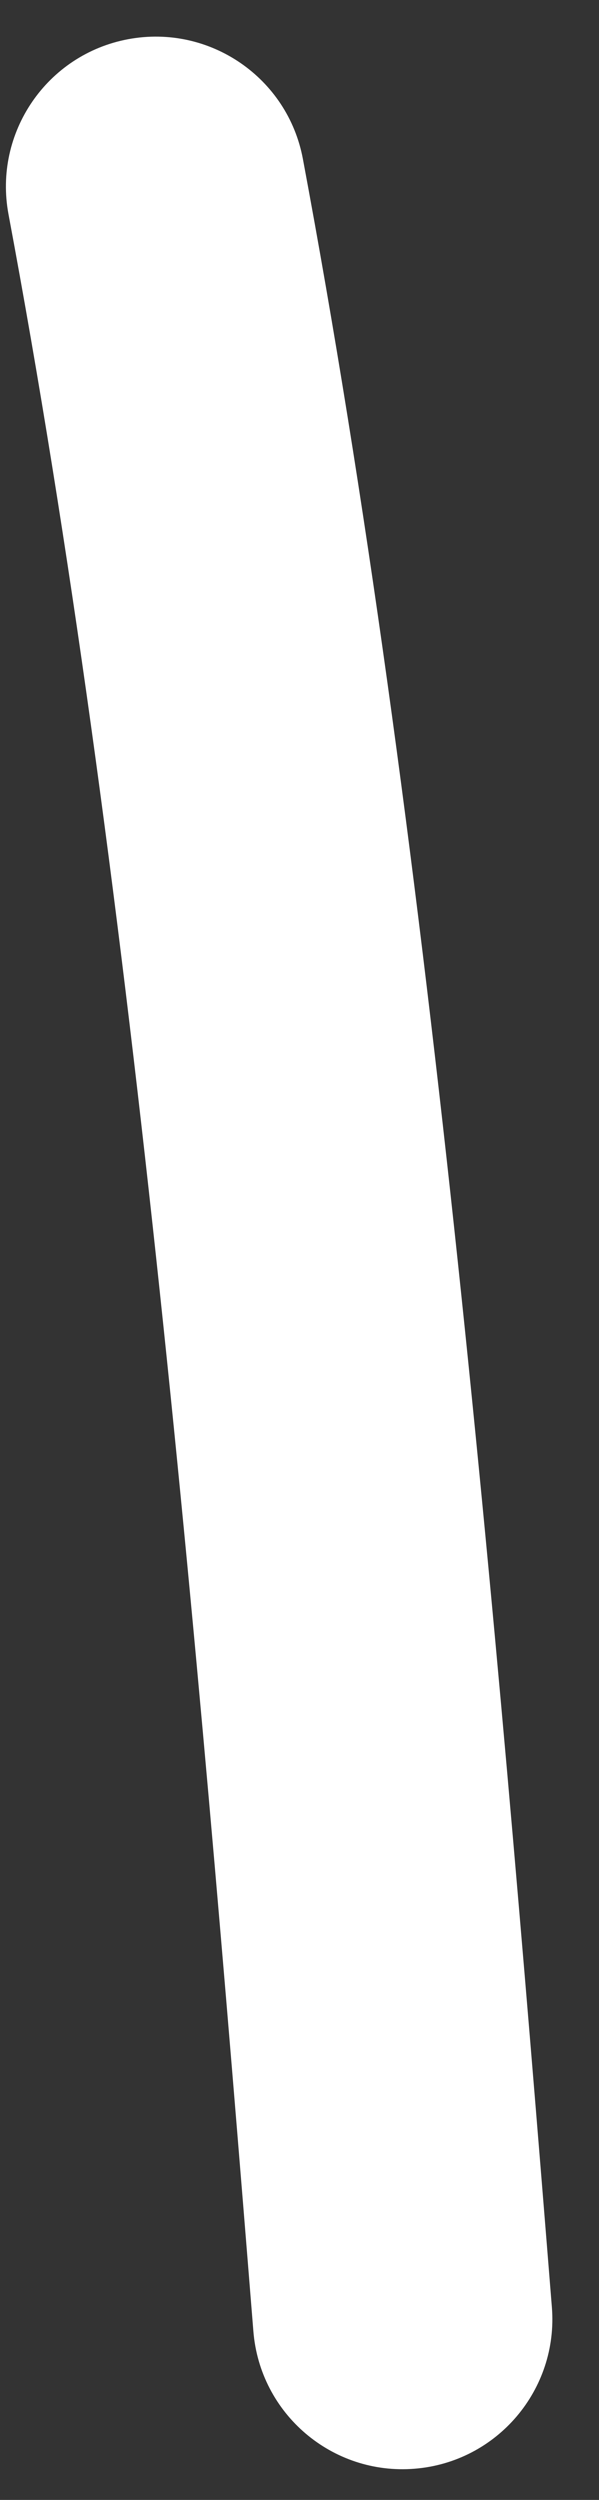 <?xml version="1.0" encoding="UTF-8"?> <svg xmlns="http://www.w3.org/2000/svg" width="6" height="25" viewBox="0 0 6 25" fill="none"><rect x="0" y="0" width="6" height="25" fill="#333333" stroke="none"/> <path fill-rule="evenodd" clip-rule="evenodd" d="M1.284 0.392C2.098 0.24 2.882 0.776 3.034 1.59C4.305 8.379 4.967 16.093 5.528 23.073C5.594 23.898 4.979 24.622 4.153 24.688C3.327 24.755 2.604 24.139 2.538 23.313C1.975 16.315 1.323 8.753 0.085 2.142C-0.067 1.328 0.469 0.544 1.284 0.392Z" fill="white"></path> </svg> 